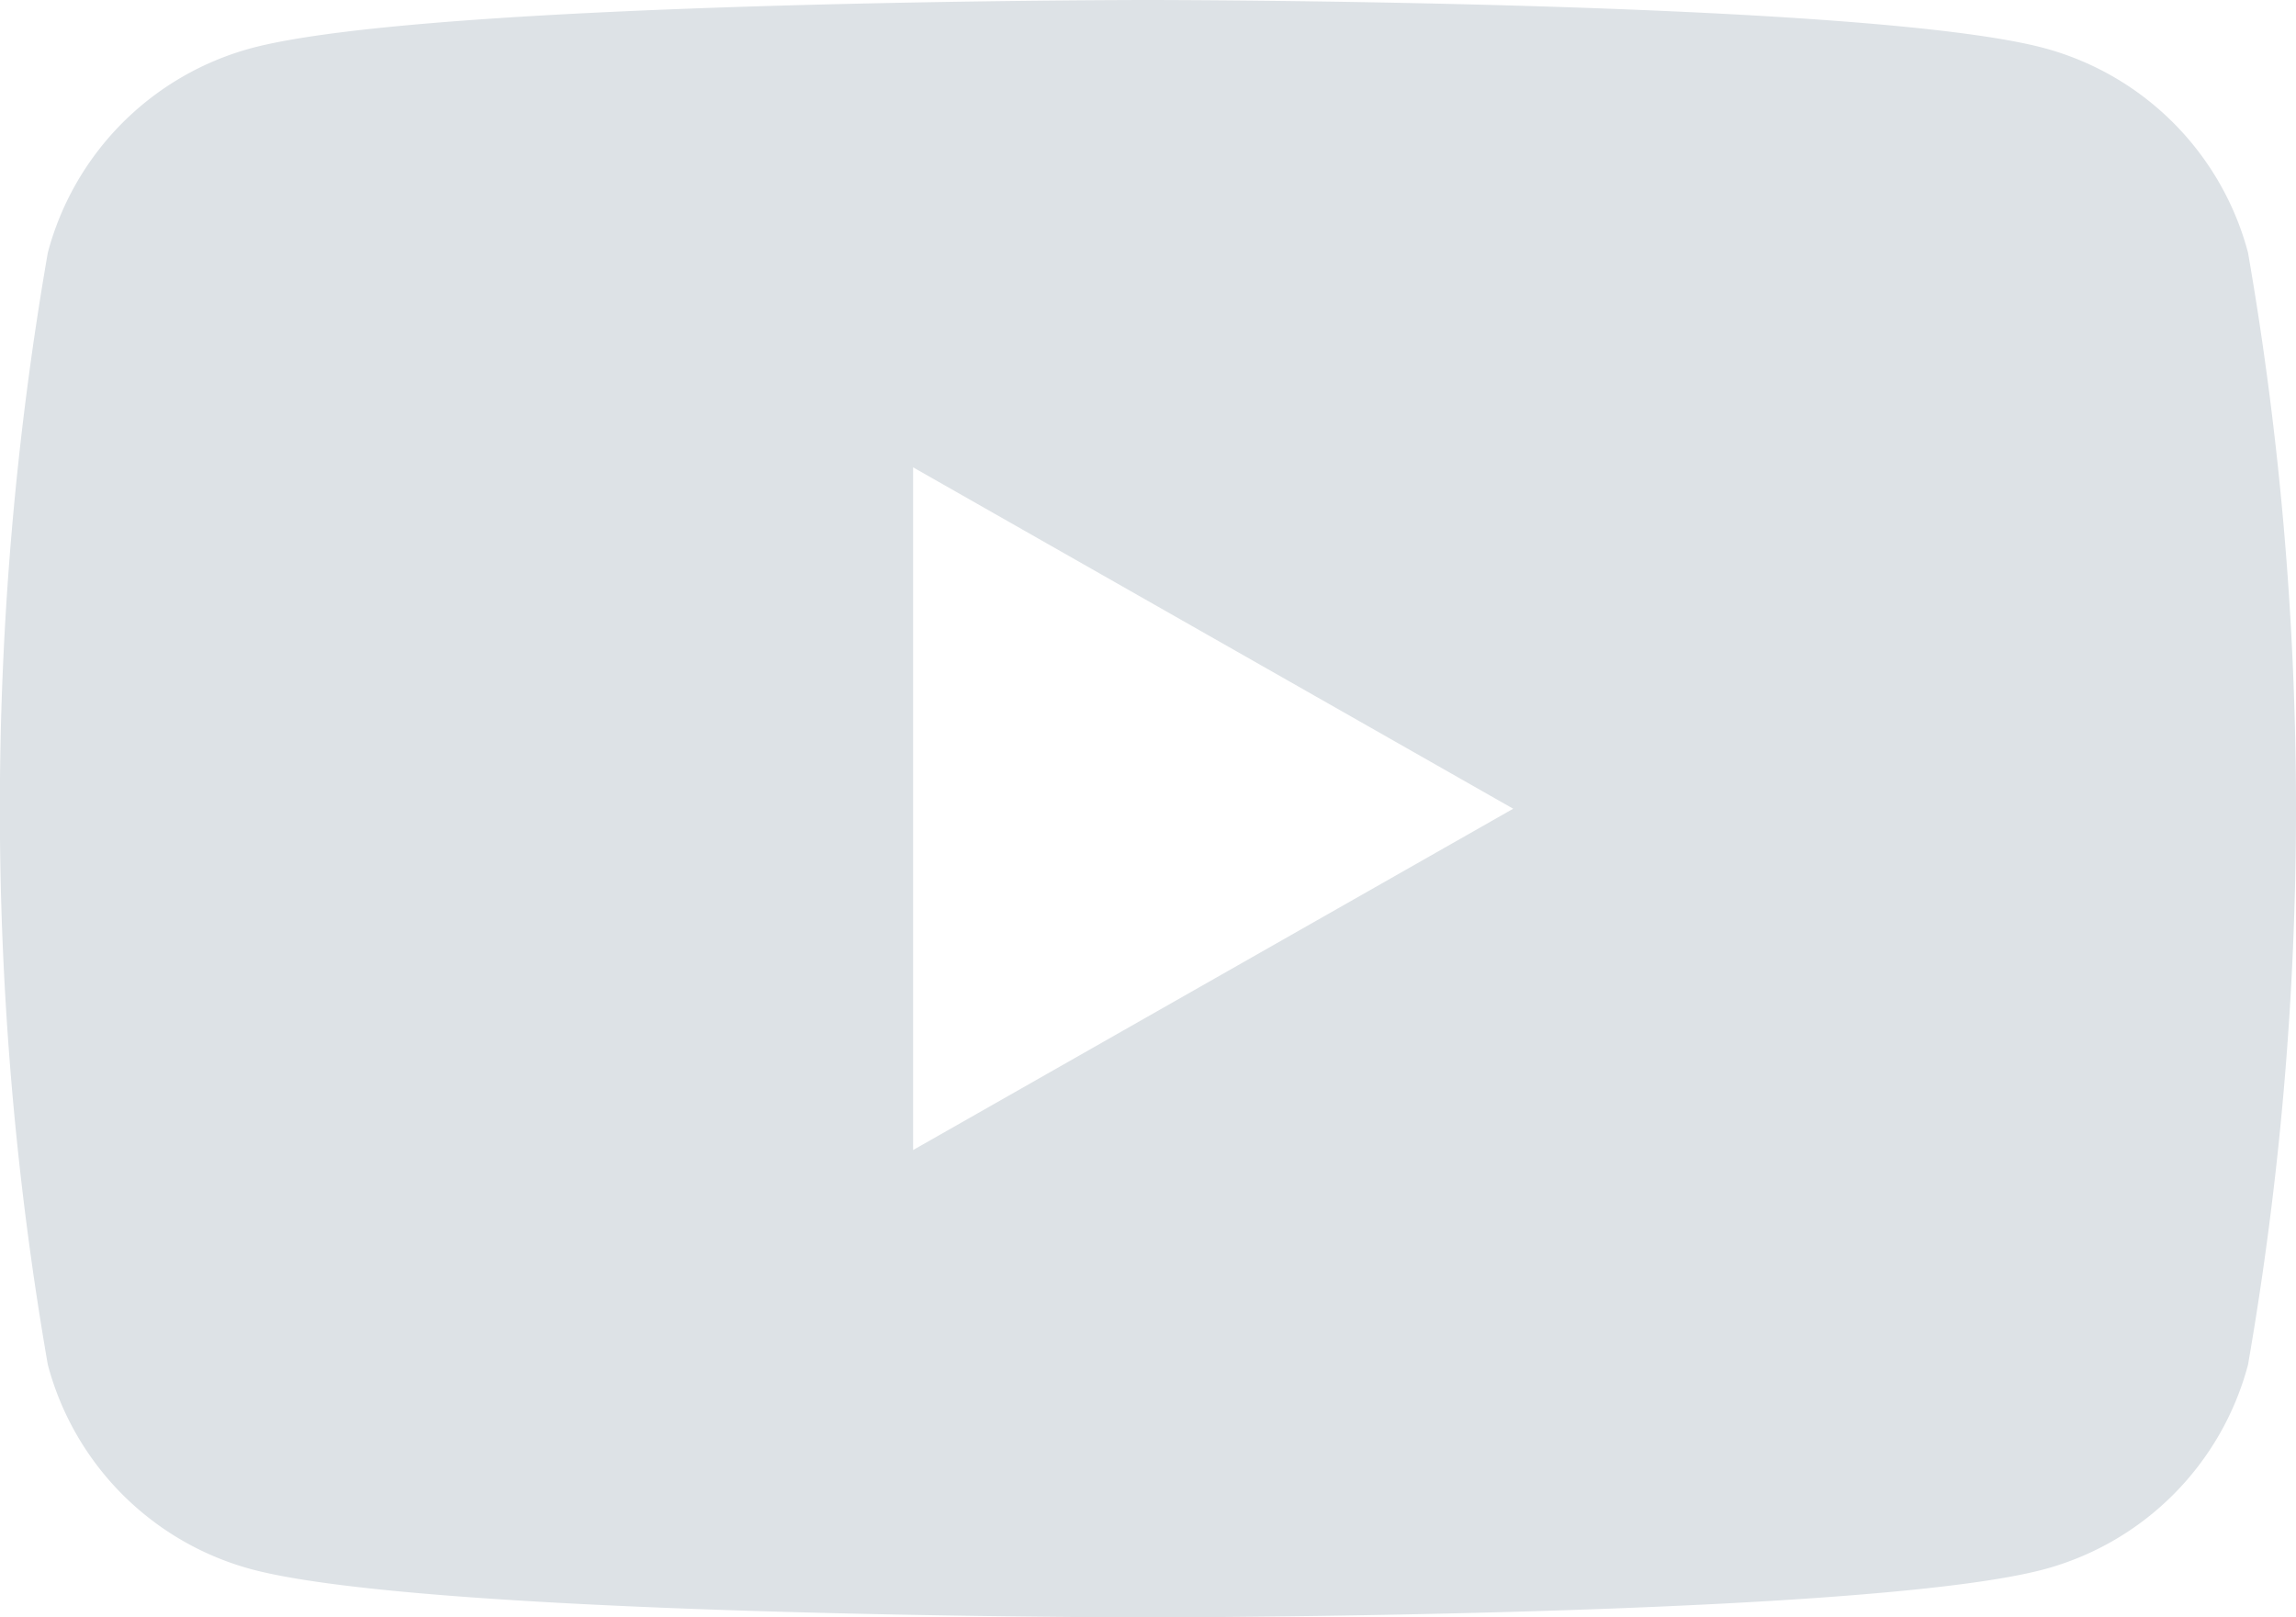 <svg xmlns="http://www.w3.org/2000/svg" width="29.756" height="20.965" viewBox="0 0 29.756 20.965"><path data-name="パス 44" d="M29.134 3.274A3.739 3.739 0 0 0 26.503.626C24.183 0 14.877 0 14.877 0S5.572 0 3.251.626A3.739 3.739 0 0 0 .62 3.274a42.1 42.1 0 0 0 0 14.417 3.739 3.739 0 0 0 2.631 2.648c2.32.626 11.626.626 11.626.626s9.305 0 11.626-.626a3.739 3.739 0 0 0 2.631-2.648 42.094 42.094 0 0 0 0-14.417zm-17.3 11.633V6.058l7.777 4.425z" fill="#dde2e6"/></svg>